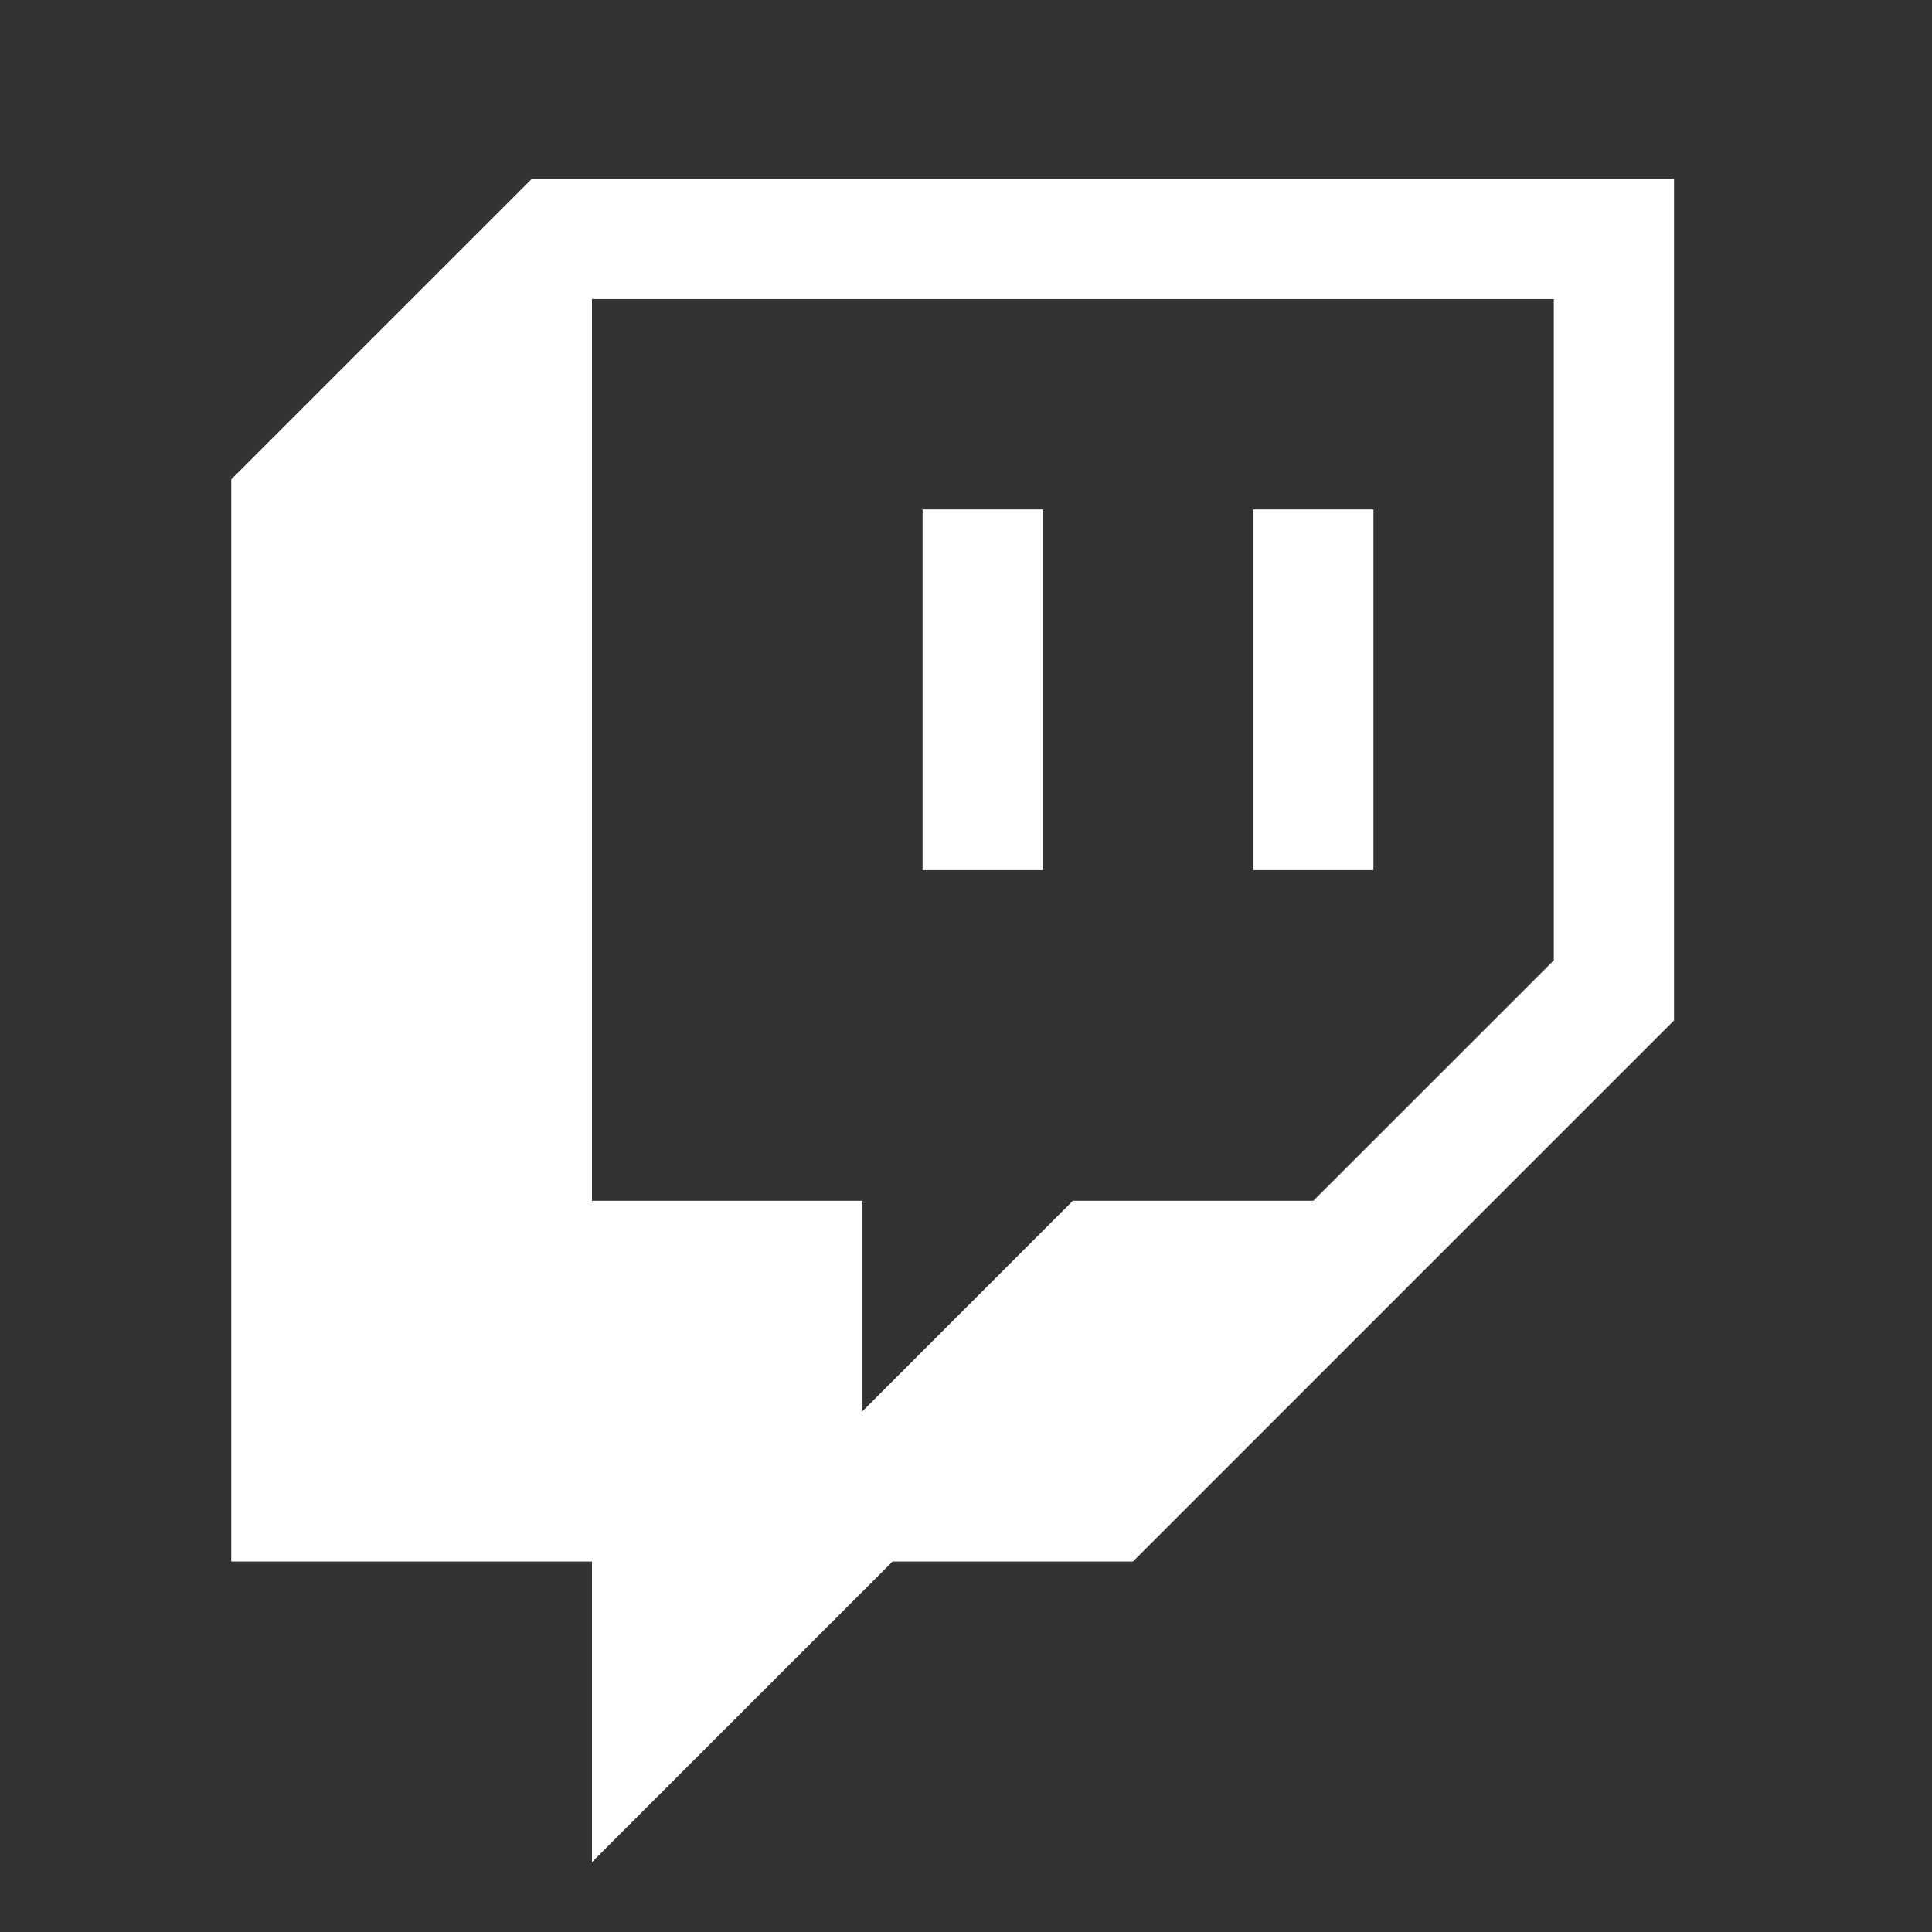 <svg width="36" height="36" viewBox="0 0 36 36" fill="none" xmlns="http://www.w3.org/2000/svg">
<rect x="0" y="0" width="36" height="36" fill="#333333" stroke="none"/>
<path d="M9.91 3.332L4.309 8.933V29.097H11.03V34.698L16.631 29.097H21.111L31.193 19.015V3.332H9.91ZM28.953 17.895L24.472 22.375H19.991L16.071 26.296V22.375H11.03V5.572H28.953V17.895Z" fill="white"/>
<path d="M17.191 9.492H19.432V16.213H17.191V9.492Z" fill="white"/>
<path d="M23.352 9.492H25.592V16.213H23.352V9.492Z" fill="white"/>
</svg>
